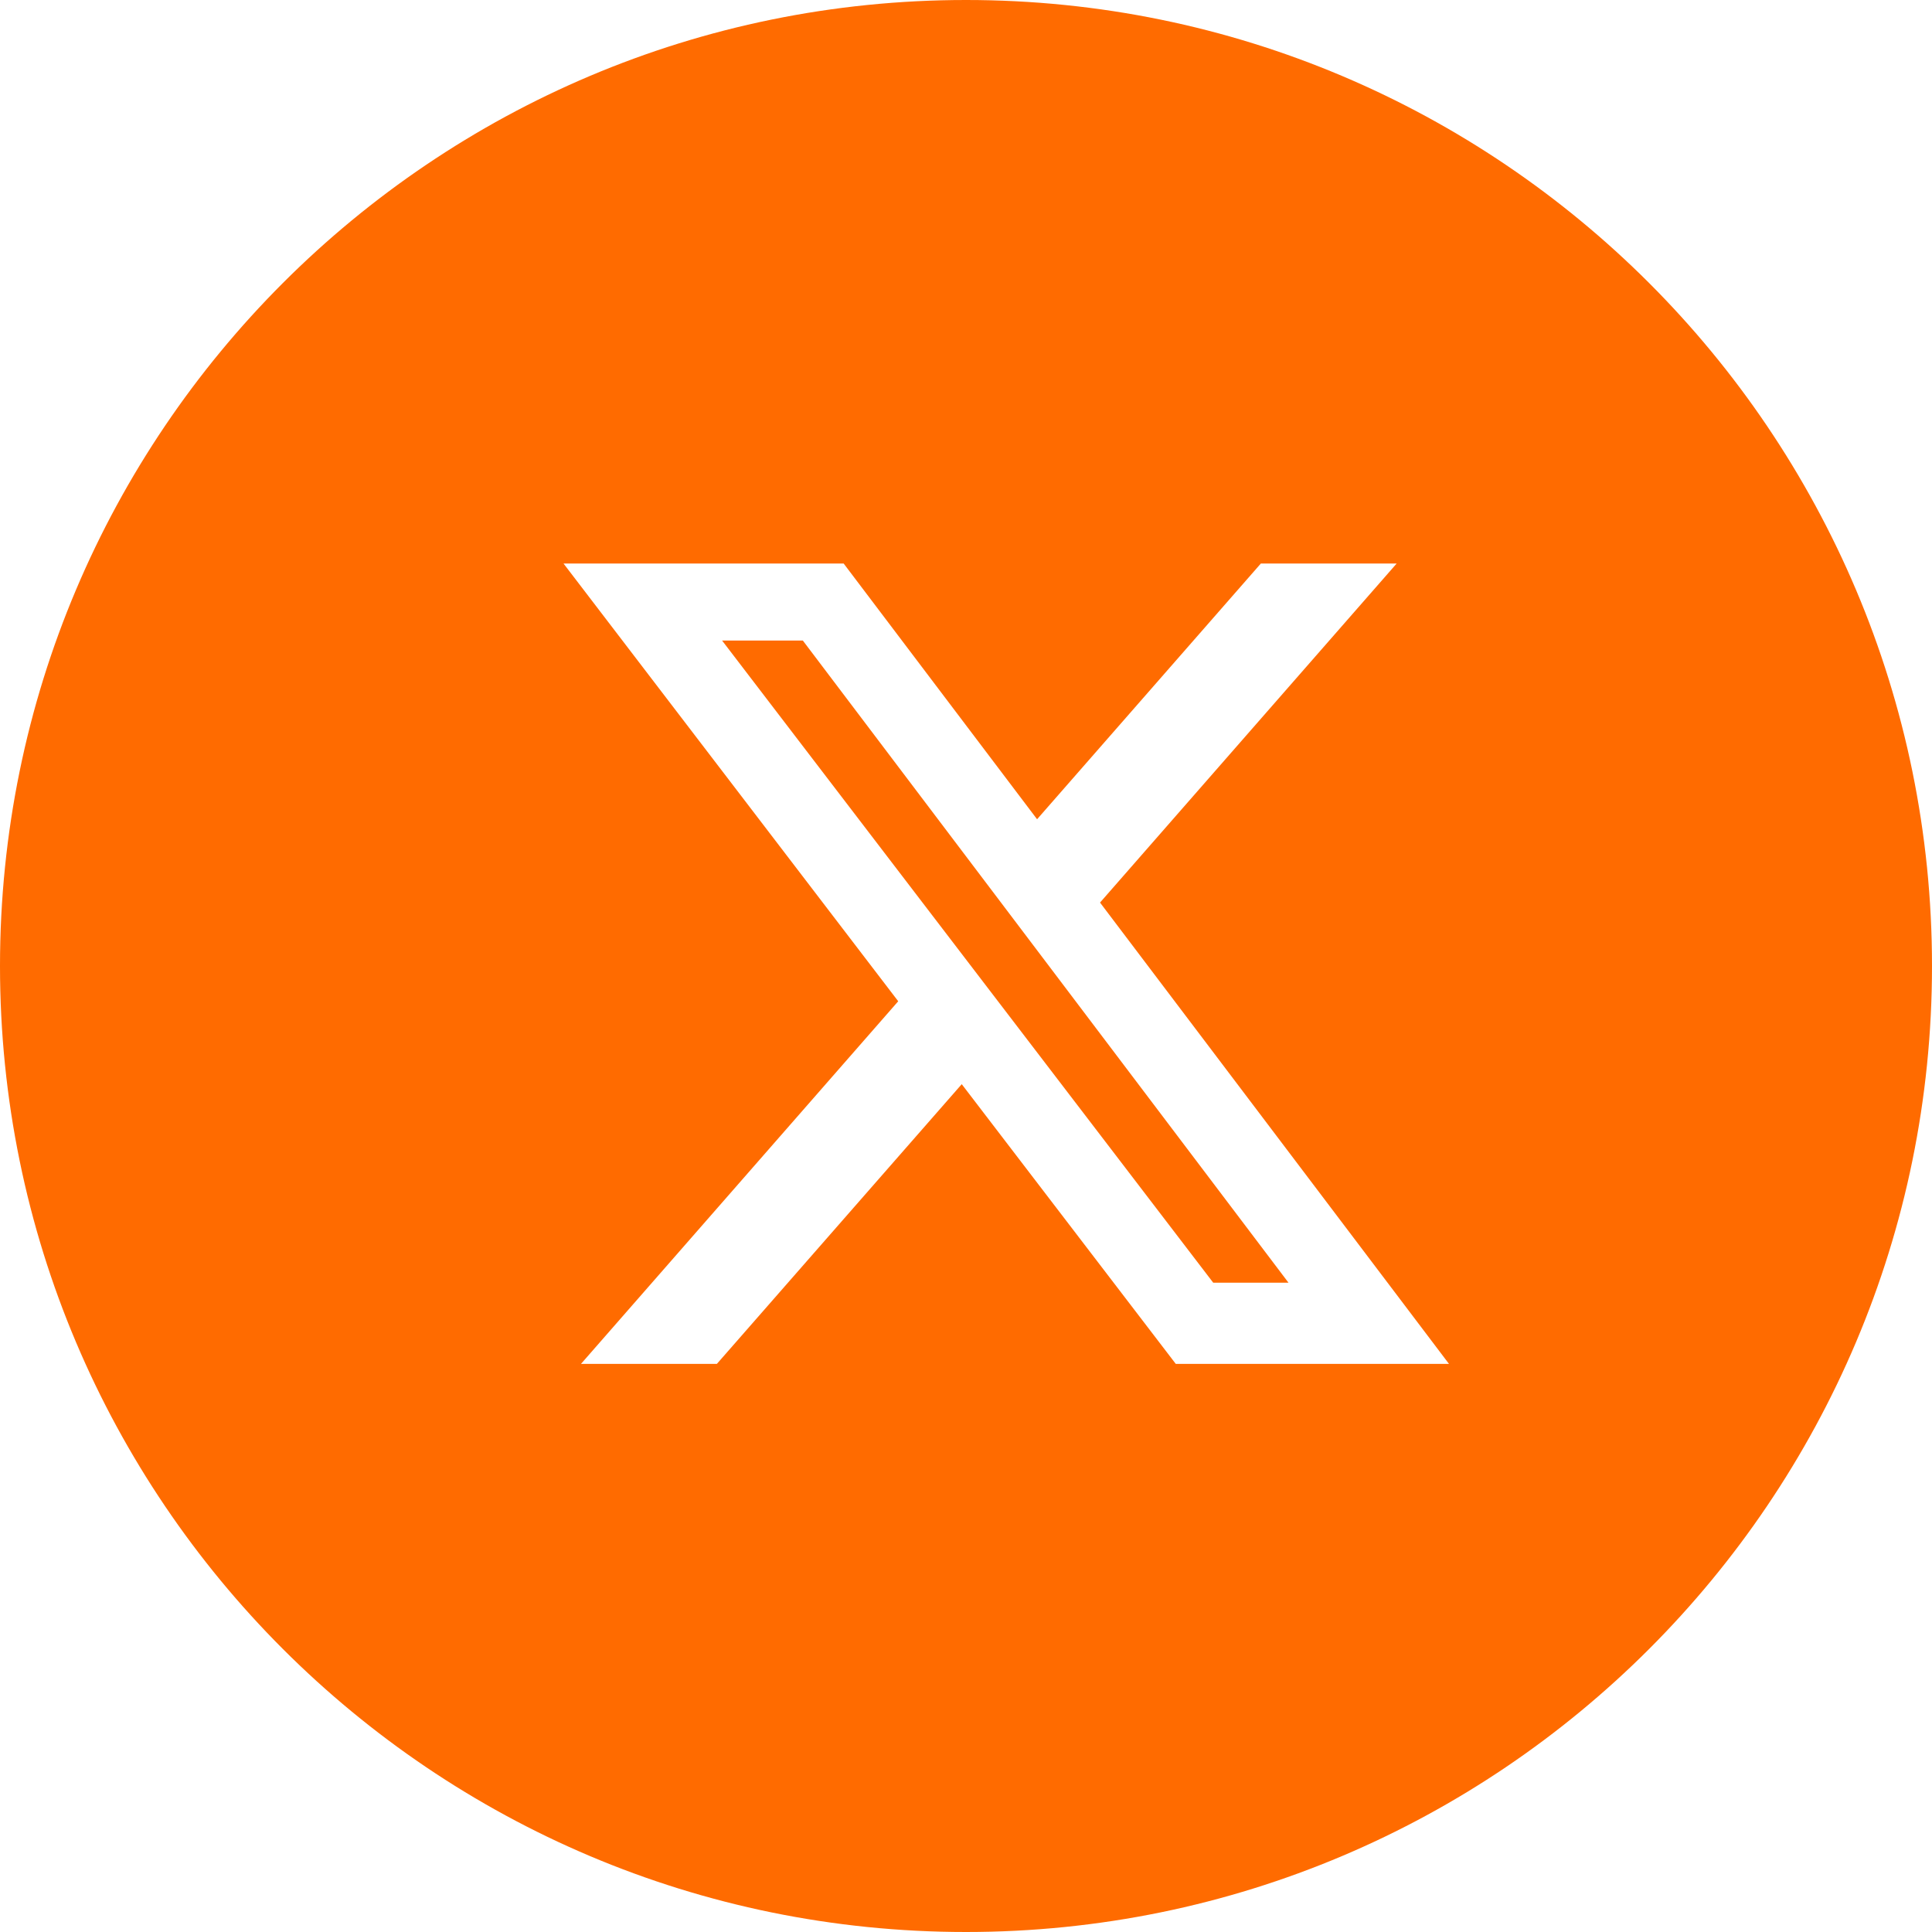 <svg width="24" height="24" viewBox="0 0 24 24" fill="none" xmlns="http://www.w3.org/2000/svg">
<path id="Subtract" fill-rule="evenodd" clip-rule="evenodd" d="M12 24C18.627 24 24 18.627 24 12C24 5.373 18.627 0 12 0C5.373 0 0 5.373 0 12C0 18.627 5.373 24 12 24ZM17.35 7H15.663L12.883 10.177L10.48 7H7L11.158 12.438L7.217 16.943H8.905L11.947 13.468L14.606 16.943H18L13.665 11.212L17.35 7ZM16.006 15.934H15.071L8.97 7.957H9.973L16.006 15.934Z" fill="#FF6B00"/>
</svg>

